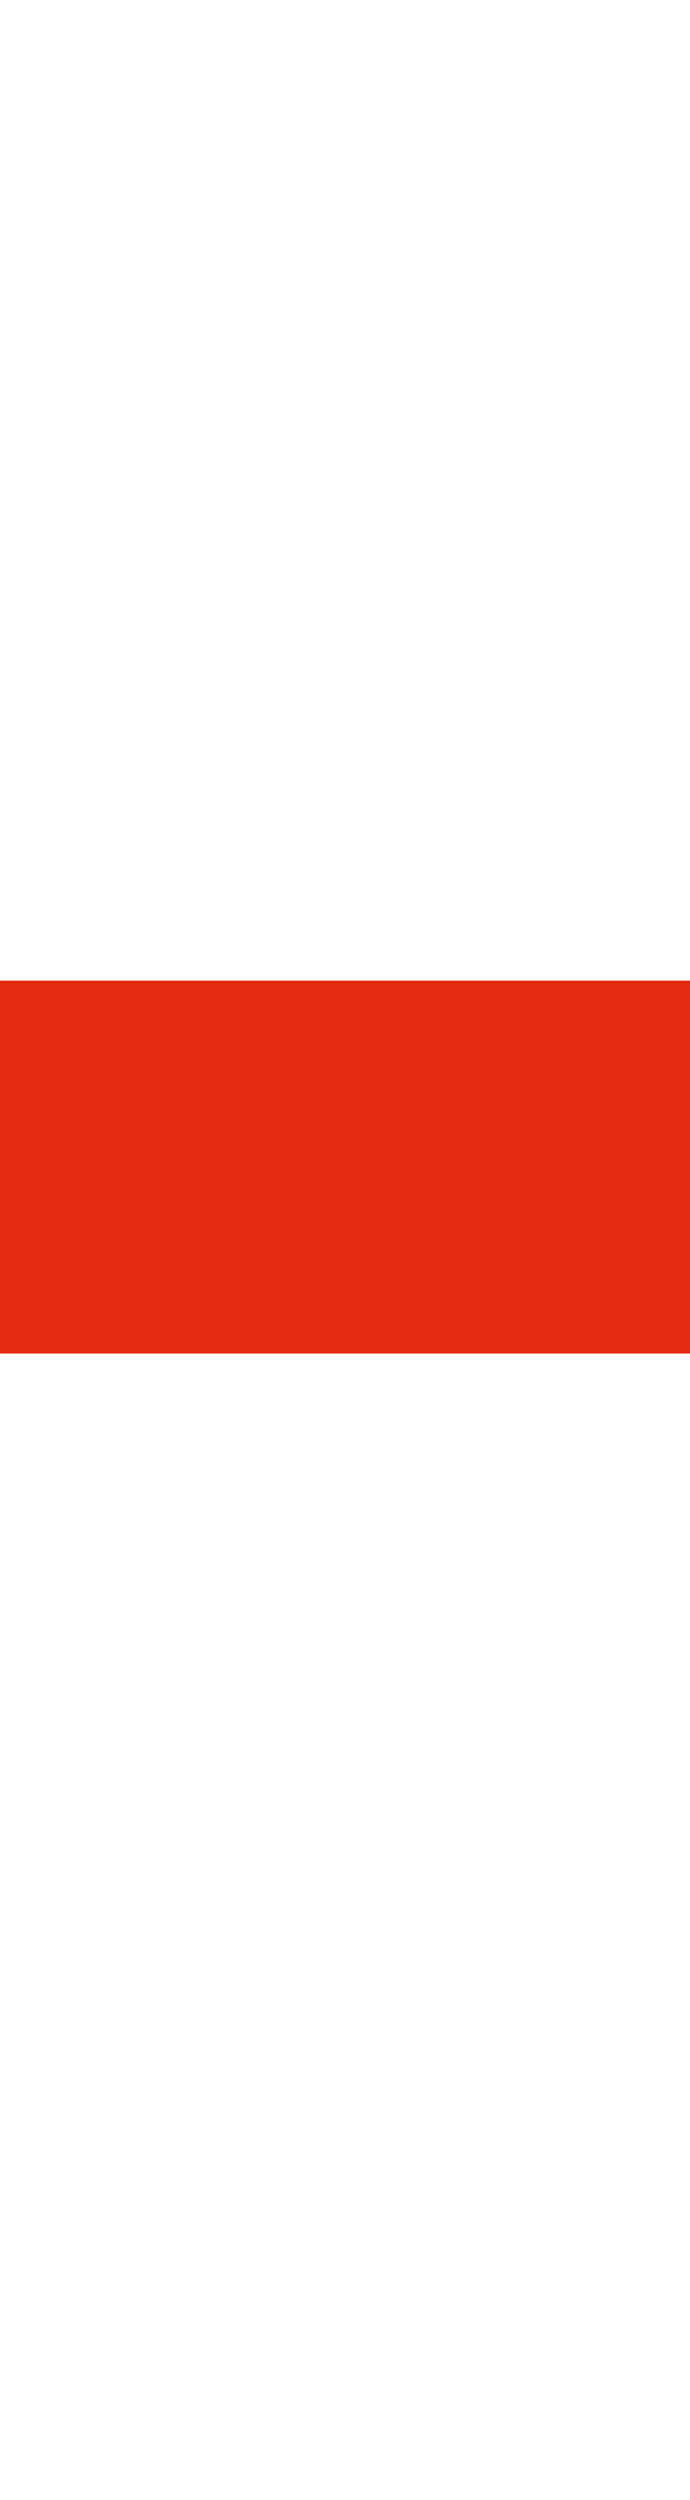 <svg xmlns="http://www.w3.org/2000/svg" preserveAspectRatio="none" x="0" y="0" viewBox="0 0 10.2 36.94">
	<path fill="#e52a12" d="M10.2,20H0V14.49H10.2Z"/>
	<path fill="none" d="M10.2,14.49H0V0H10.2Z"/>
	<path fill="none" d="M10.2,36.94H0V20H10.2Z"/>
</svg>